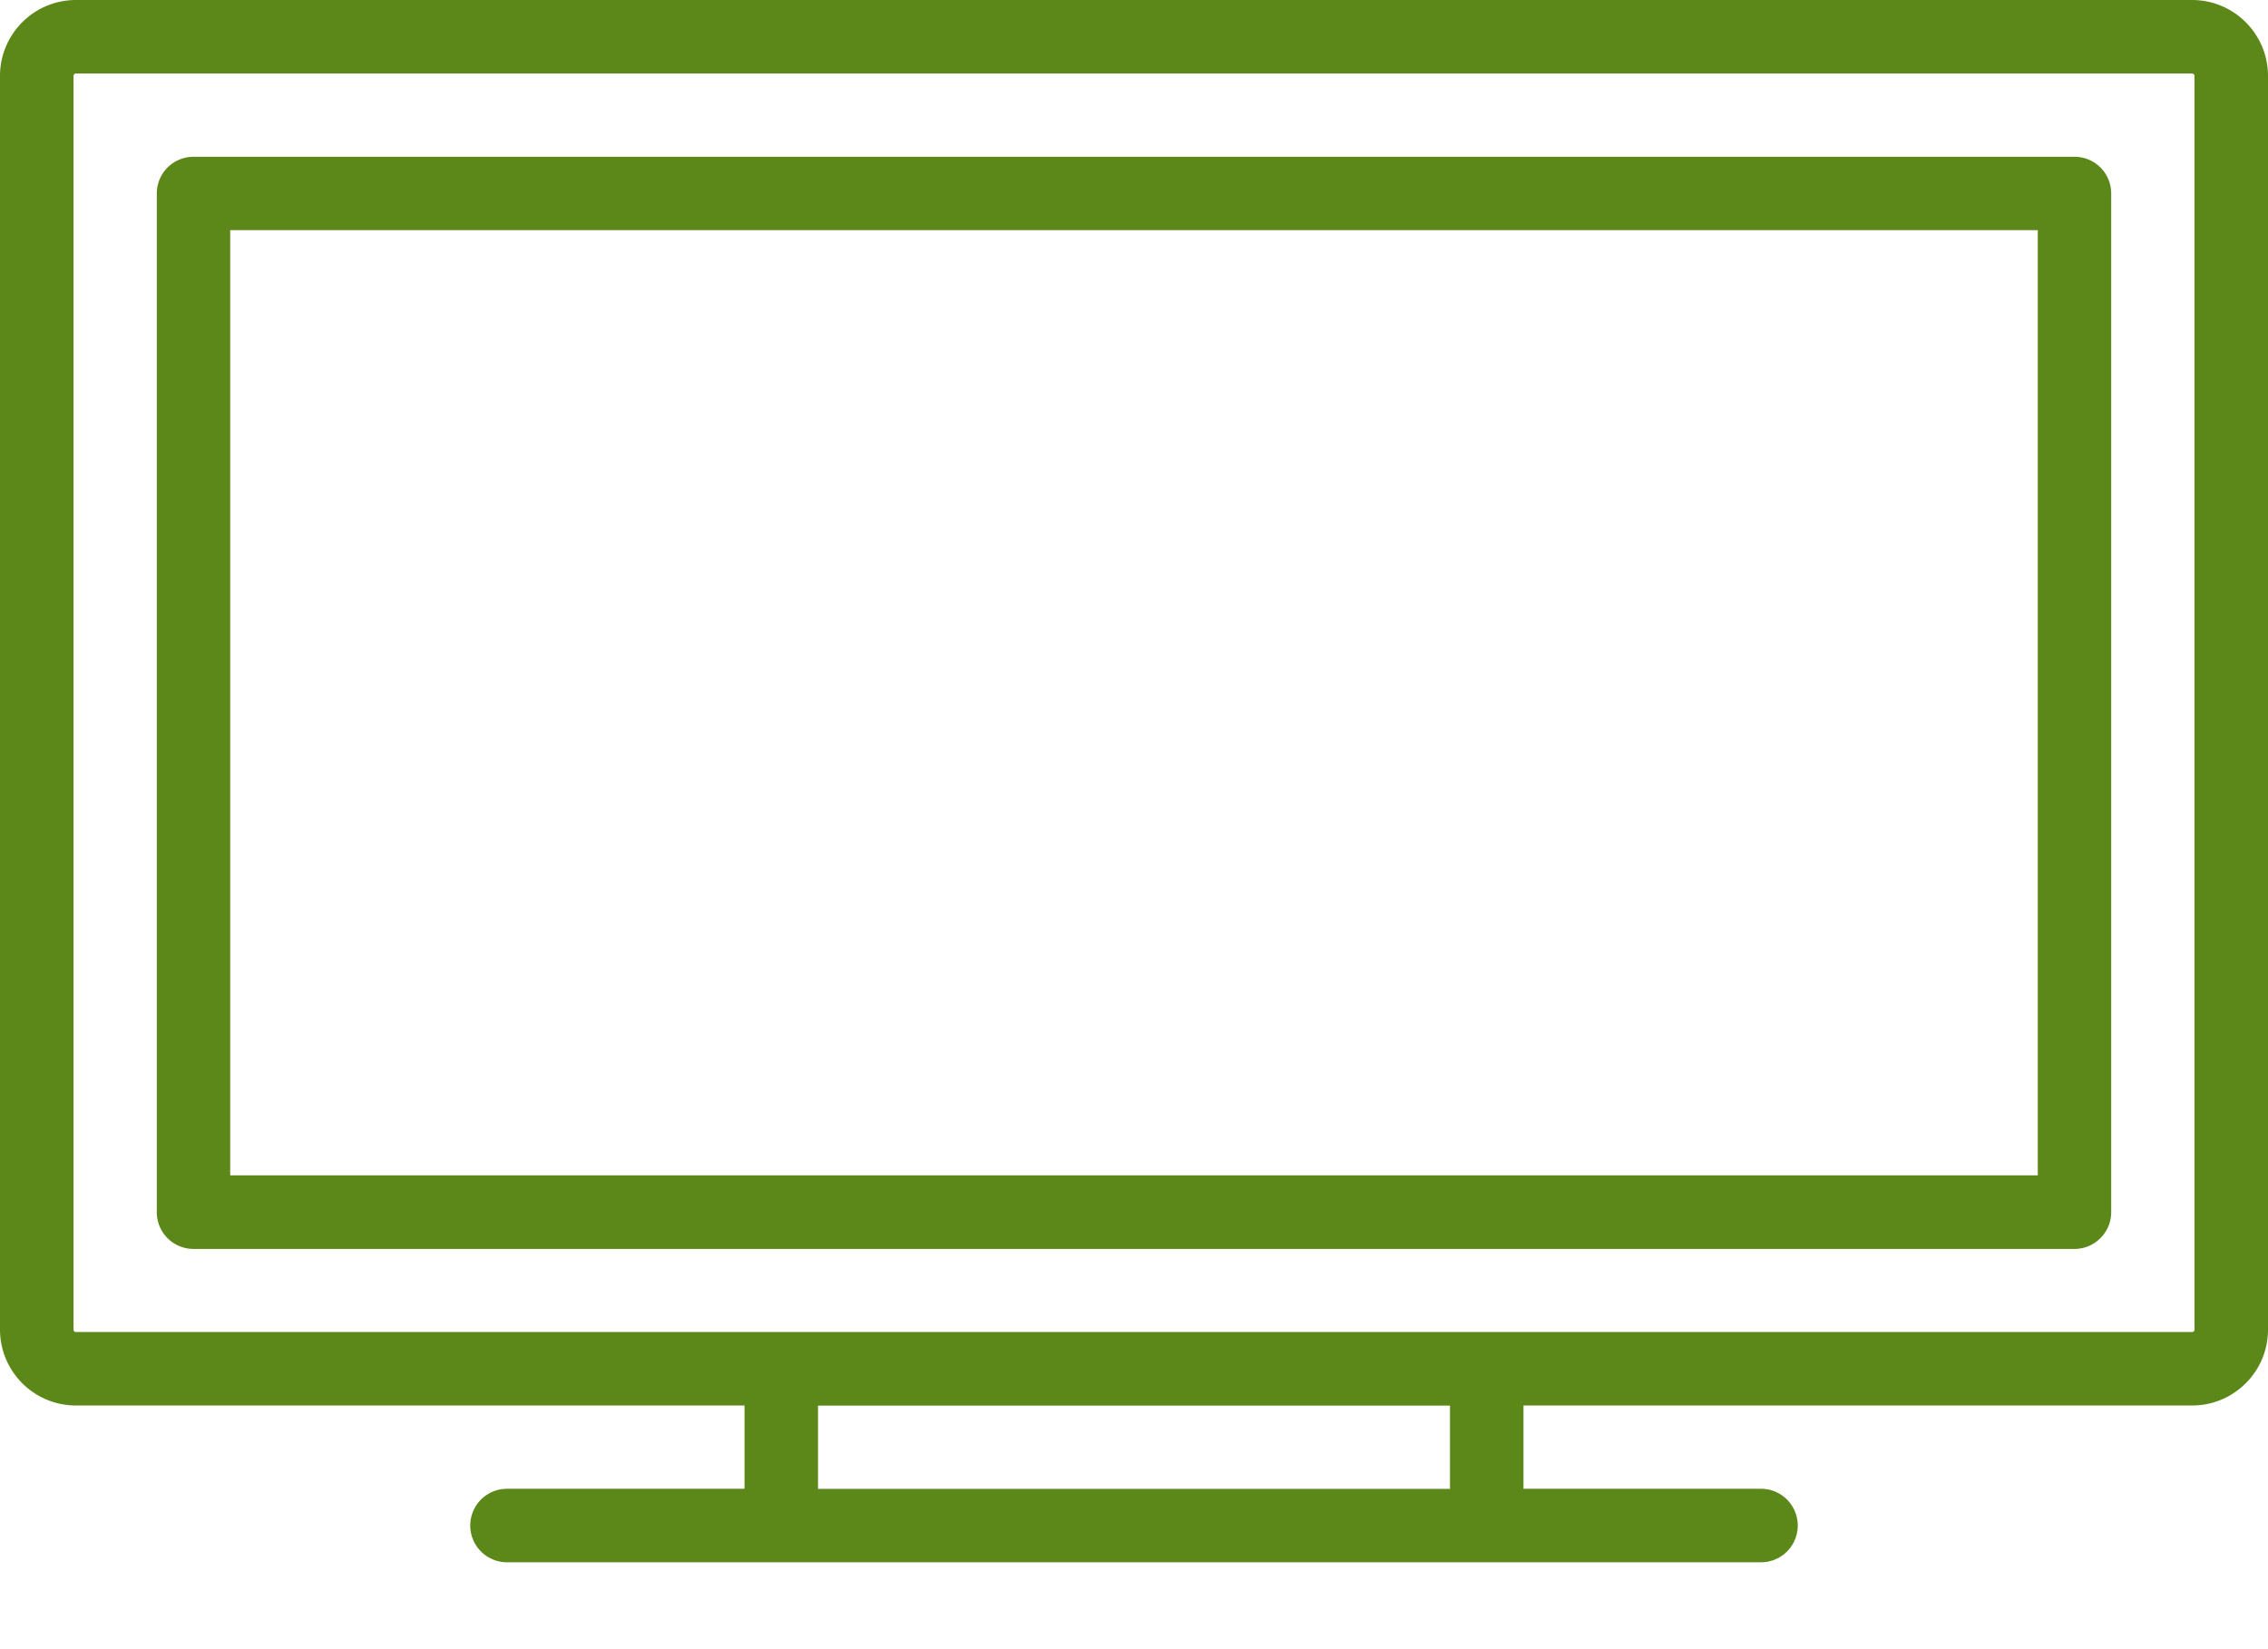 <svg xmlns="http://www.w3.org/2000/svg" width="22" height="16" viewBox="0 0 22 16">
    <path fill="#5C8819" fill-rule="nonzero" d="M21.263 0c.407 0 .737.33.737.737V12.9c0 .406-.33.736-.737.736h-6.485v.808h2.304a.356.356 0 1 1 0 .713H4.918a.356.356 0 1 1 0-.713h2.304v-.808H.737A.737.737 0 0 1 0 12.901V.737C0 .33.33 0 .737 0zm-7.198 13.637h-6.13v.808h6.13v-.808zM21.263.713H.737a.024.024 0 0 0-.024.024V12.9c0 .013.01.023.024.023h20.526c.014 0 .024-.01.024-.023V.737a.024.024 0 0 0-.024-.024zm-1.14.808c.197 0 .356.159.356.356v9.883c0 .197-.16.357-.356.357H1.877a.356.356 0 0 1-.356-.357V1.877c0-.197.16-.356.356-.356zm-.356.712H2.233v9.17h17.534v-9.17z"/>
</svg>
